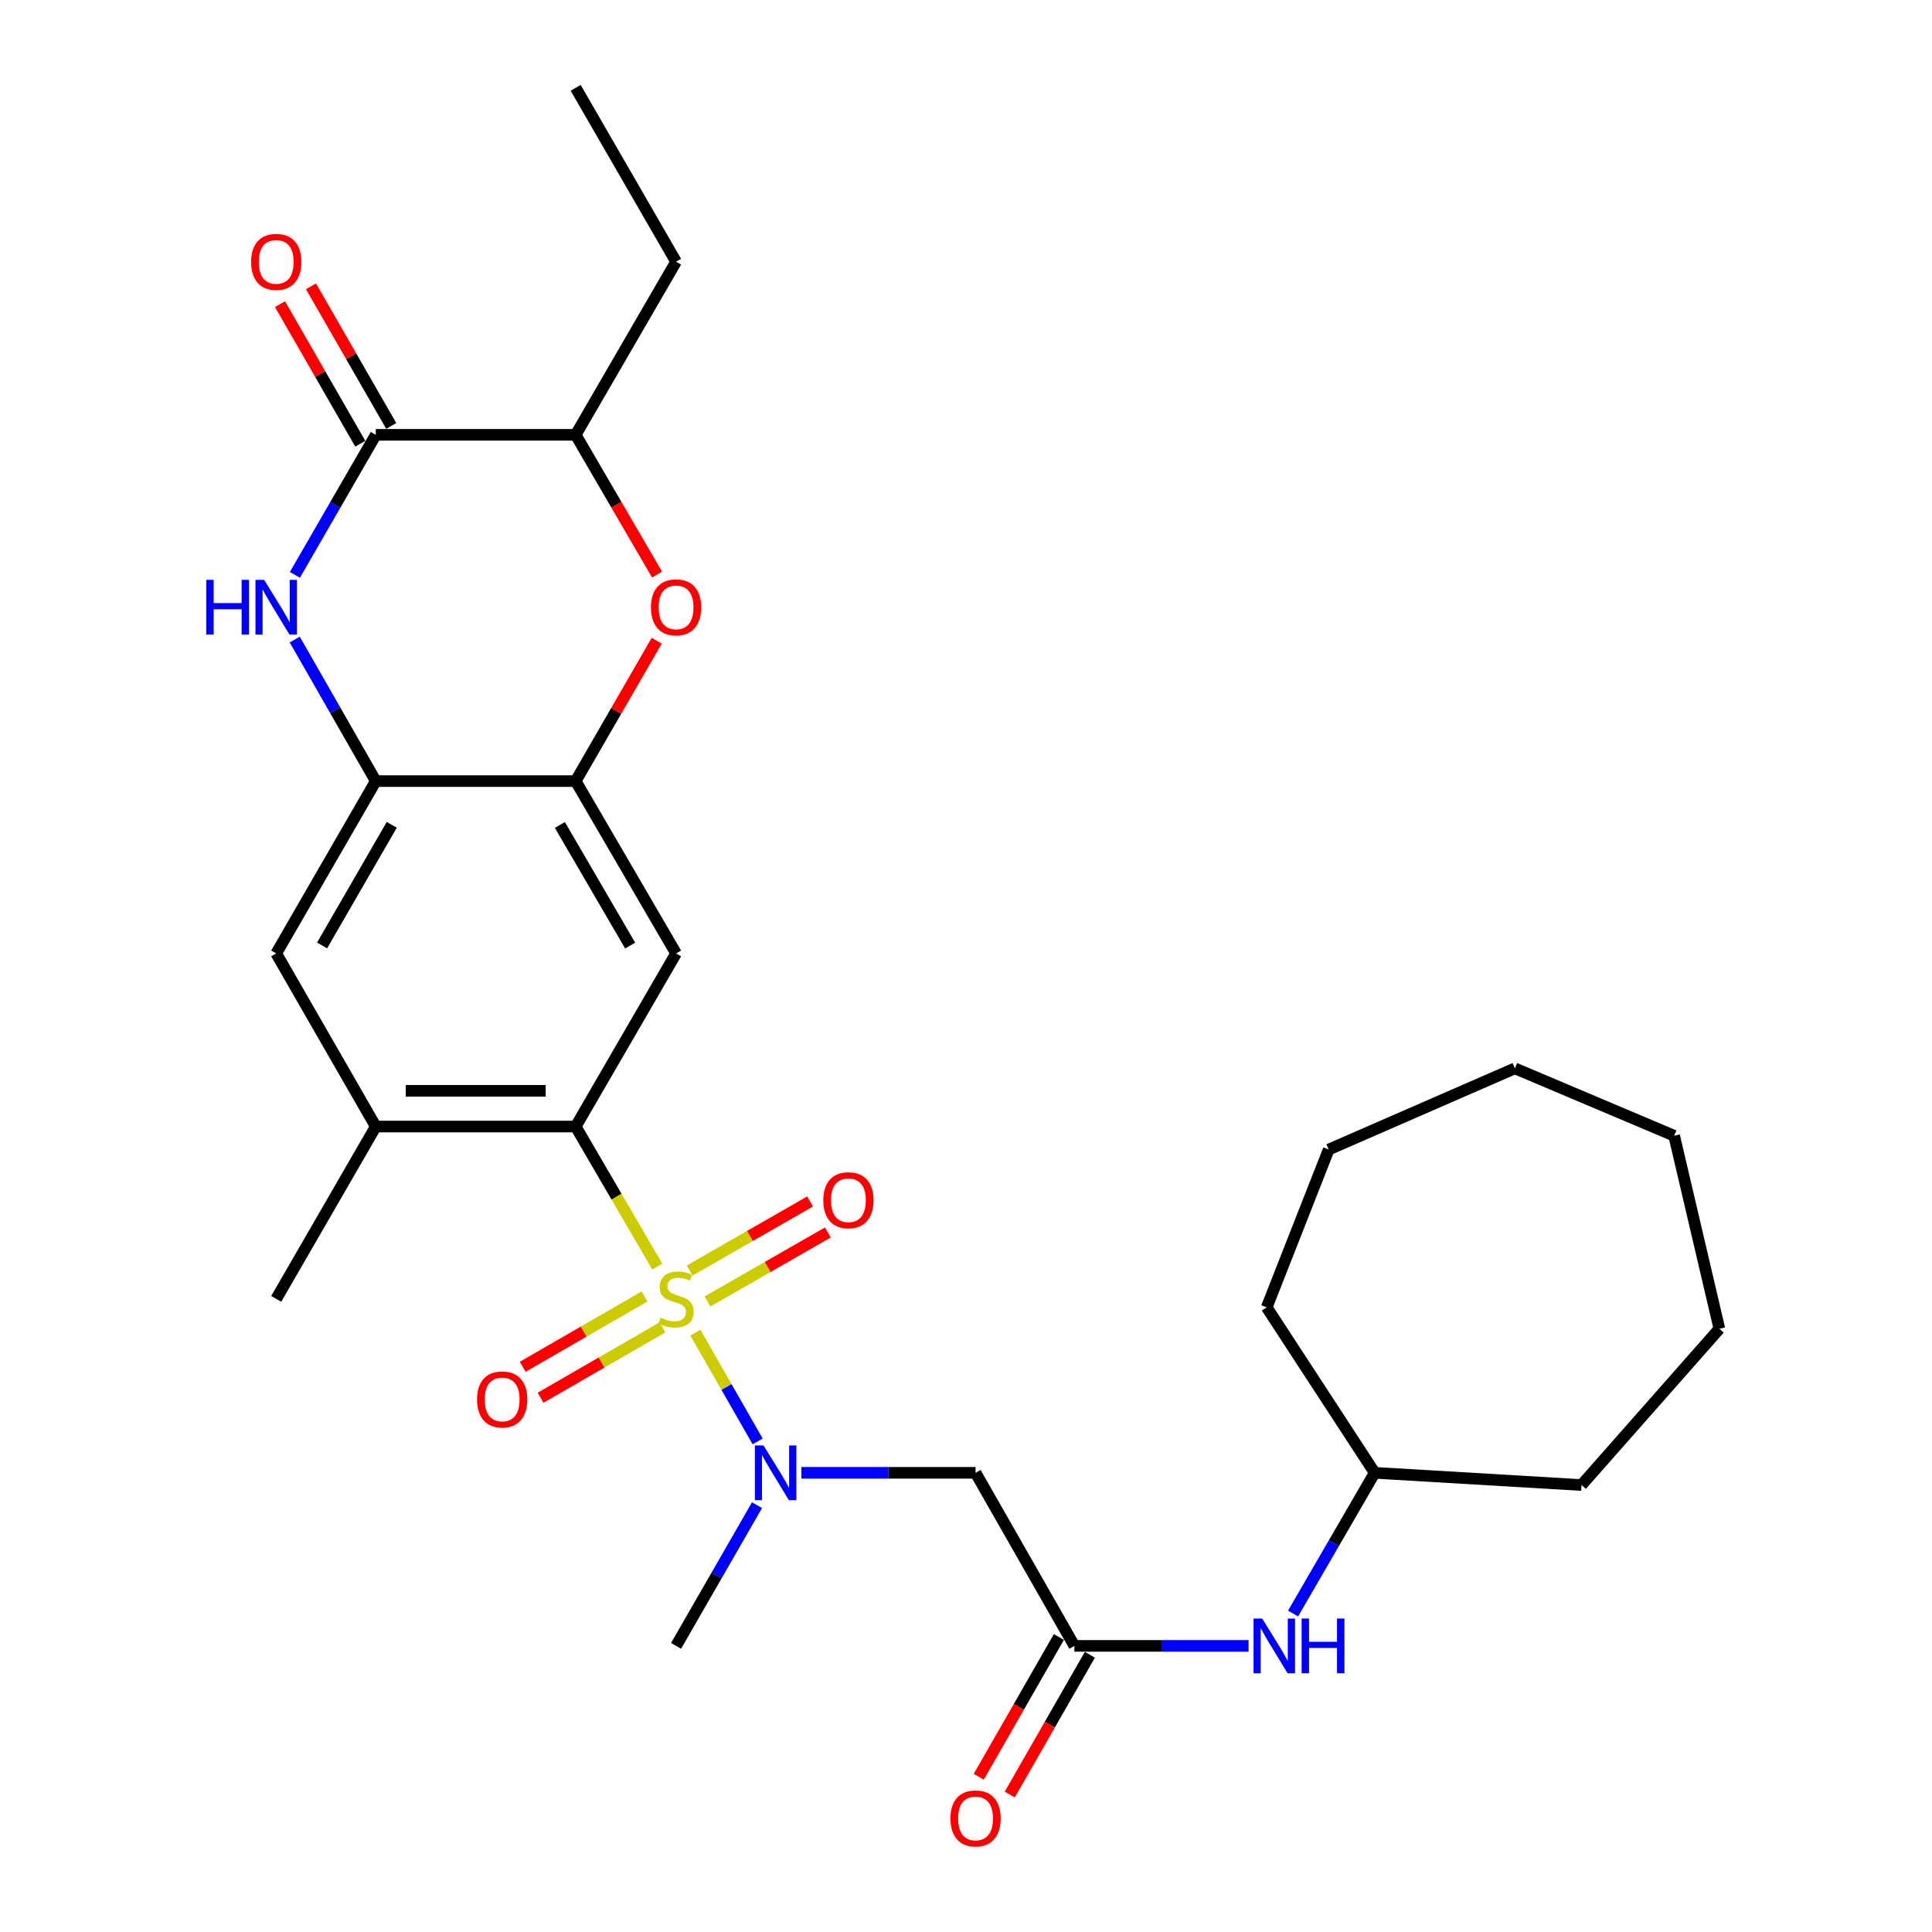 <?xml version='1.0' encoding='iso-8859-1'?>
<svg version='1.1' baseProfile='full'
              xmlns='http://www.w3.org/2000/svg'
                      xmlns:rdkit='http://www.rdkit.org/xml'
                      xmlns:xlink='http://www.w3.org/1999/xlink'
                  xml:space='preserve'
width='1000px' height='1000px' viewBox='0 0 1000 1000'>
<!-- END OF HEADER -->
<rect style='opacity:1.0;fill:#FFFFFF;stroke:none' width='1000' height='1000' x='0' y='0'> </rect>
<path class='bond-0' d='M 340.204,655.601 L 319.087,619.351' style='fill:none;fill-rule:evenodd;stroke:#CCCC00;stroke-width:6px;stroke-linecap:butt;stroke-linejoin:miter;stroke-opacity:1' />
<path class='bond-0' d='M 319.087,619.351 L 297.971,583.1' style='fill:none;fill-rule:evenodd;stroke:#000000;stroke-width:6px;stroke-linecap:butt;stroke-linejoin:miter;stroke-opacity:1' />
<path class='bond-2' d='M 359.934,689.775 L 376.047,717.926' style='fill:none;fill-rule:evenodd;stroke:#CCCC00;stroke-width:6px;stroke-linecap:butt;stroke-linejoin:miter;stroke-opacity:1' />
<path class='bond-2' d='M 376.047,717.926 L 392.161,746.076' style='fill:none;fill-rule:evenodd;stroke:#0000FF;stroke-width:6px;stroke-linecap:butt;stroke-linejoin:miter;stroke-opacity:1' />
<path class='bond-13' d='M 366.181,673.644 L 397.34,655.781' style='fill:none;fill-rule:evenodd;stroke:#CCCC00;stroke-width:6px;stroke-linecap:butt;stroke-linejoin:miter;stroke-opacity:1' />
<path class='bond-13' d='M 397.34,655.781 L 428.498,637.918' style='fill:none;fill-rule:evenodd;stroke:#FF0000;stroke-width:6px;stroke-linecap:butt;stroke-linejoin:miter;stroke-opacity:1' />
<path class='bond-13' d='M 356.984,657.602 L 388.142,639.739' style='fill:none;fill-rule:evenodd;stroke:#CCCC00;stroke-width:6px;stroke-linecap:butt;stroke-linejoin:miter;stroke-opacity:1' />
<path class='bond-13' d='M 388.142,639.739 L 419.301,621.875' style='fill:none;fill-rule:evenodd;stroke:#FF0000;stroke-width:6px;stroke-linecap:butt;stroke-linejoin:miter;stroke-opacity:1' />
<path class='bond-14' d='M 333.631,671.036 L 302.095,689.241' style='fill:none;fill-rule:evenodd;stroke:#CCCC00;stroke-width:6px;stroke-linecap:butt;stroke-linejoin:miter;stroke-opacity:1' />
<path class='bond-14' d='M 302.095,689.241 L 270.558,707.447' style='fill:none;fill-rule:evenodd;stroke:#FF0000;stroke-width:6px;stroke-linecap:butt;stroke-linejoin:miter;stroke-opacity:1' />
<path class='bond-14' d='M 342.876,687.051 L 311.339,705.256' style='fill:none;fill-rule:evenodd;stroke:#CCCC00;stroke-width:6px;stroke-linecap:butt;stroke-linejoin:miter;stroke-opacity:1' />
<path class='bond-14' d='M 311.339,705.256 L 279.802,723.461' style='fill:none;fill-rule:evenodd;stroke:#FF0000;stroke-width:6px;stroke-linecap:butt;stroke-linejoin:miter;stroke-opacity:1' />
<path class='bond-4' d='M 297.971,583.1 L 349.932,493.498' style='fill:none;fill-rule:evenodd;stroke:#000000;stroke-width:6px;stroke-linecap:butt;stroke-linejoin:miter;stroke-opacity:1' />
<path class='bond-10' d='M 297.971,583.1 L 194.499,583.1' style='fill:none;fill-rule:evenodd;stroke:#000000;stroke-width:6px;stroke-linecap:butt;stroke-linejoin:miter;stroke-opacity:1' />
<path class='bond-10' d='M 282.45,564.609 L 210.02,564.609' style='fill:none;fill-rule:evenodd;stroke:#000000;stroke-width:6px;stroke-linecap:butt;stroke-linejoin:miter;stroke-opacity:1' />
<path class='bond-1' d='M 152.56,331.036 L 173.53,367.666' style='fill:none;fill-rule:evenodd;stroke:#0000FF;stroke-width:6px;stroke-linecap:butt;stroke-linejoin:miter;stroke-opacity:1' />
<path class='bond-1' d='M 173.53,367.666 L 194.499,404.296' style='fill:none;fill-rule:evenodd;stroke:#000000;stroke-width:6px;stroke-linecap:butt;stroke-linejoin:miter;stroke-opacity:1' />
<path class='bond-3' d='M 152.636,297.547 L 173.568,261.309' style='fill:none;fill-rule:evenodd;stroke:#0000FF;stroke-width:6px;stroke-linecap:butt;stroke-linejoin:miter;stroke-opacity:1' />
<path class='bond-3' d='M 173.568,261.309 L 194.499,225.07' style='fill:none;fill-rule:evenodd;stroke:#000000;stroke-width:6px;stroke-linecap:butt;stroke-linejoin:miter;stroke-opacity:1' />
<path class='bond-8' d='M 414.789,762.326 L 459.867,762.326' style='fill:none;fill-rule:evenodd;stroke:#0000FF;stroke-width:6px;stroke-linecap:butt;stroke-linejoin:miter;stroke-opacity:1' />
<path class='bond-8' d='M 459.867,762.326 L 504.944,762.326' style='fill:none;fill-rule:evenodd;stroke:#000000;stroke-width:6px;stroke-linecap:butt;stroke-linejoin:miter;stroke-opacity:1' />
<path class='bond-19' d='M 391.831,779.069 L 370.882,815.489' style='fill:none;fill-rule:evenodd;stroke:#0000FF;stroke-width:6px;stroke-linecap:butt;stroke-linejoin:miter;stroke-opacity:1' />
<path class='bond-19' d='M 370.882,815.489 L 349.932,851.908' style='fill:none;fill-rule:evenodd;stroke:#000000;stroke-width:6px;stroke-linecap:butt;stroke-linejoin:miter;stroke-opacity:1' />
<path class='bond-16' d='M 202.514,220.461 L 181.736,184.332' style='fill:none;fill-rule:evenodd;stroke:#000000;stroke-width:6px;stroke-linecap:butt;stroke-linejoin:miter;stroke-opacity:1' />
<path class='bond-16' d='M 181.736,184.332 L 160.959,148.203' style='fill:none;fill-rule:evenodd;stroke:#FF0000;stroke-width:6px;stroke-linecap:butt;stroke-linejoin:miter;stroke-opacity:1' />
<path class='bond-16' d='M 186.484,229.68 L 165.707,193.551' style='fill:none;fill-rule:evenodd;stroke:#000000;stroke-width:6px;stroke-linecap:butt;stroke-linejoin:miter;stroke-opacity:1' />
<path class='bond-16' d='M 165.707,193.551 L 144.929,157.421' style='fill:none;fill-rule:evenodd;stroke:#FF0000;stroke-width:6px;stroke-linecap:butt;stroke-linejoin:miter;stroke-opacity:1' />
<path class='bond-30' d='M 194.499,225.07 L 297.971,225.07' style='fill:none;fill-rule:evenodd;stroke:#000000;stroke-width:6px;stroke-linecap:butt;stroke-linejoin:miter;stroke-opacity:1' />
<path class='bond-5' d='M 349.932,493.498 L 297.971,404.296' style='fill:none;fill-rule:evenodd;stroke:#000000;stroke-width:6px;stroke-linecap:butt;stroke-linejoin:miter;stroke-opacity:1' />
<path class='bond-5' d='M 326.16,489.425 L 289.786,426.984' style='fill:none;fill-rule:evenodd;stroke:#000000;stroke-width:6px;stroke-linecap:butt;stroke-linejoin:miter;stroke-opacity:1' />
<path class='bond-7' d='M 297.971,404.296 L 318.941,367.968' style='fill:none;fill-rule:evenodd;stroke:#000000;stroke-width:6px;stroke-linecap:butt;stroke-linejoin:miter;stroke-opacity:1' />
<path class='bond-7' d='M 318.941,367.968 L 339.912,331.641' style='fill:none;fill-rule:evenodd;stroke:#FF0000;stroke-width:6px;stroke-linecap:butt;stroke-linejoin:miter;stroke-opacity:1' />
<path class='bond-29' d='M 297.971,404.296 L 194.499,404.296' style='fill:none;fill-rule:evenodd;stroke:#000000;stroke-width:6px;stroke-linecap:butt;stroke-linejoin:miter;stroke-opacity:1' />
<path class='bond-6' d='M 194.499,404.296 L 142.969,493.498' style='fill:none;fill-rule:evenodd;stroke:#000000;stroke-width:6px;stroke-linecap:butt;stroke-linejoin:miter;stroke-opacity:1' />
<path class='bond-6' d='M 202.782,426.926 L 166.711,489.367' style='fill:none;fill-rule:evenodd;stroke:#000000;stroke-width:6px;stroke-linecap:butt;stroke-linejoin:miter;stroke-opacity:1' />
<path class='bond-11' d='M 340.088,297.382 L 319.029,261.226' style='fill:none;fill-rule:evenodd;stroke:#FF0000;stroke-width:6px;stroke-linecap:butt;stroke-linejoin:miter;stroke-opacity:1' />
<path class='bond-11' d='M 319.029,261.226 L 297.971,225.07' style='fill:none;fill-rule:evenodd;stroke:#000000;stroke-width:6px;stroke-linecap:butt;stroke-linejoin:miter;stroke-opacity:1' />
<path class='bond-9' d='M 504.944,762.326 L 556.094,851.908' style='fill:none;fill-rule:evenodd;stroke:#000000;stroke-width:6px;stroke-linecap:butt;stroke-linejoin:miter;stroke-opacity:1' />
<path class='bond-15' d='M 556.094,851.908 L 601.171,851.908' style='fill:none;fill-rule:evenodd;stroke:#000000;stroke-width:6px;stroke-linecap:butt;stroke-linejoin:miter;stroke-opacity:1' />
<path class='bond-15' d='M 601.171,851.908 L 646.248,851.908' style='fill:none;fill-rule:evenodd;stroke:#0000FF;stroke-width:6px;stroke-linecap:butt;stroke-linejoin:miter;stroke-opacity:1' />
<path class='bond-17' d='M 548.073,847.309 L 527.339,883.475' style='fill:none;fill-rule:evenodd;stroke:#000000;stroke-width:6px;stroke-linecap:butt;stroke-linejoin:miter;stroke-opacity:1' />
<path class='bond-17' d='M 527.339,883.475 L 506.606,919.641' style='fill:none;fill-rule:evenodd;stroke:#FF0000;stroke-width:6px;stroke-linecap:butt;stroke-linejoin:miter;stroke-opacity:1' />
<path class='bond-17' d='M 564.115,856.506 L 543.382,892.672' style='fill:none;fill-rule:evenodd;stroke:#000000;stroke-width:6px;stroke-linecap:butt;stroke-linejoin:miter;stroke-opacity:1' />
<path class='bond-17' d='M 543.382,892.672 L 522.649,928.838' style='fill:none;fill-rule:evenodd;stroke:#FF0000;stroke-width:6px;stroke-linecap:butt;stroke-linejoin:miter;stroke-opacity:1' />
<path class='bond-12' d='M 194.499,583.1 L 142.969,493.498' style='fill:none;fill-rule:evenodd;stroke:#000000;stroke-width:6px;stroke-linecap:butt;stroke-linejoin:miter;stroke-opacity:1' />
<path class='bond-20' d='M 194.499,583.1 L 142.969,672.302' style='fill:none;fill-rule:evenodd;stroke:#000000;stroke-width:6px;stroke-linecap:butt;stroke-linejoin:miter;stroke-opacity:1' />
<path class='bond-21' d='M 297.971,225.07 L 349.932,135.468' style='fill:none;fill-rule:evenodd;stroke:#000000;stroke-width:6px;stroke-linecap:butt;stroke-linejoin:miter;stroke-opacity:1' />
<path class='bond-18' d='M 669.291,835.159 L 690.414,798.742' style='fill:none;fill-rule:evenodd;stroke:#0000FF;stroke-width:6px;stroke-linecap:butt;stroke-linejoin:miter;stroke-opacity:1' />
<path class='bond-18' d='M 690.414,798.742 L 711.537,762.326' style='fill:none;fill-rule:evenodd;stroke:#000000;stroke-width:6px;stroke-linecap:butt;stroke-linejoin:miter;stroke-opacity:1' />
<path class='bond-22' d='M 711.537,762.326 L 818.594,768.654' style='fill:none;fill-rule:evenodd;stroke:#000000;stroke-width:6px;stroke-linecap:butt;stroke-linejoin:miter;stroke-opacity:1' />
<path class='bond-23' d='M 711.537,762.326 L 655.641,676.679' style='fill:none;fill-rule:evenodd;stroke:#000000;stroke-width:6px;stroke-linecap:butt;stroke-linejoin:miter;stroke-opacity:1' />
<path class='bond-24' d='M 349.932,135.468 L 297.971,45.455' style='fill:none;fill-rule:evenodd;stroke:#000000;stroke-width:6px;stroke-linecap:butt;stroke-linejoin:miter;stroke-opacity:1' />
<path class='bond-25' d='M 818.594,768.654 L 889.951,687.763' style='fill:none;fill-rule:evenodd;stroke:#000000;stroke-width:6px;stroke-linecap:butt;stroke-linejoin:miter;stroke-opacity:1' />
<path class='bond-26' d='M 655.641,676.679 L 687.744,594.997' style='fill:none;fill-rule:evenodd;stroke:#000000;stroke-width:6px;stroke-linecap:butt;stroke-linejoin:miter;stroke-opacity:1' />
<path class='bond-27' d='M 889.951,687.763 L 866.539,587.857' style='fill:none;fill-rule:evenodd;stroke:#000000;stroke-width:6px;stroke-linecap:butt;stroke-linejoin:miter;stroke-opacity:1' />
<path class='bond-28' d='M 687.744,594.997 L 784.096,552.979' style='fill:none;fill-rule:evenodd;stroke:#000000;stroke-width:6px;stroke-linecap:butt;stroke-linejoin:miter;stroke-opacity:1' />
<path class='bond-31' d='M 866.539,587.857 L 784.096,552.979' style='fill:none;fill-rule:evenodd;stroke:#000000;stroke-width:6px;stroke-linecap:butt;stroke-linejoin:miter;stroke-opacity:1' />
<path  class='atom-0' d='M 341.932 682.022
Q 342.252 682.142, 343.572 682.702
Q 344.892 683.262, 346.332 683.622
Q 347.812 683.942, 349.252 683.942
Q 351.932 683.942, 353.492 682.662
Q 355.052 681.342, 355.052 679.062
Q 355.052 677.502, 354.252 676.542
Q 353.492 675.582, 352.292 675.062
Q 351.092 674.542, 349.092 673.942
Q 346.572 673.182, 345.052 672.462
Q 343.572 671.742, 342.492 670.222
Q 341.452 668.702, 341.452 666.142
Q 341.452 662.582, 343.852 660.382
Q 346.292 658.182, 351.092 658.182
Q 354.372 658.182, 358.092 659.742
L 357.172 662.822
Q 353.772 661.422, 351.212 661.422
Q 348.452 661.422, 346.932 662.582
Q 345.412 663.702, 345.452 665.662
Q 345.452 667.182, 346.212 668.102
Q 347.012 669.022, 348.132 669.542
Q 349.292 670.062, 351.212 670.662
Q 353.772 671.462, 355.292 672.262
Q 356.812 673.062, 357.892 674.702
Q 359.012 676.302, 359.012 679.062
Q 359.012 682.982, 356.372 685.102
Q 353.772 687.182, 349.412 687.182
Q 346.892 687.182, 344.972 686.622
Q 343.092 686.102, 340.852 685.182
L 341.932 682.022
' fill='#CCCC00'/>
<path  class='atom-2' d='M 106.749 300.123
L 110.589 300.123
L 110.589 312.163
L 125.069 312.163
L 125.069 300.123
L 128.909 300.123
L 128.909 328.443
L 125.069 328.443
L 125.069 315.363
L 110.589 315.363
L 110.589 328.443
L 106.749 328.443
L 106.749 300.123
' fill='#0000FF'/>
<path  class='atom-2' d='M 136.709 300.123
L 145.989 315.123
Q 146.909 316.603, 148.389 319.283
Q 149.869 321.963, 149.949 322.123
L 149.949 300.123
L 153.709 300.123
L 153.709 328.443
L 149.829 328.443
L 139.869 312.043
Q 138.709 310.123, 137.469 307.923
Q 136.269 305.723, 135.909 305.043
L 135.909 328.443
L 132.229 328.443
L 132.229 300.123
L 136.709 300.123
' fill='#0000FF'/>
<path  class='atom-3' d='M 395.202 748.166
L 404.482 763.166
Q 405.402 764.646, 406.882 767.326
Q 408.362 770.006, 408.442 770.166
L 408.442 748.166
L 412.202 748.166
L 412.202 776.486
L 408.322 776.486
L 398.362 760.086
Q 397.202 758.166, 395.962 755.966
Q 394.762 753.766, 394.402 753.086
L 394.402 776.486
L 390.722 776.486
L 390.722 748.166
L 395.202 748.166
' fill='#0000FF'/>
<path  class='atom-8' d='M 336.932 314.363
Q 336.932 307.563, 340.292 303.763
Q 343.652 299.963, 349.932 299.963
Q 356.212 299.963, 359.572 303.763
Q 362.932 307.563, 362.932 314.363
Q 362.932 321.243, 359.532 325.163
Q 356.132 329.043, 349.932 329.043
Q 343.692 329.043, 340.292 325.163
Q 336.932 321.283, 336.932 314.363
M 349.932 325.843
Q 354.252 325.843, 356.572 322.963
Q 358.932 320.043, 358.932 314.363
Q 358.932 308.803, 356.572 306.003
Q 354.252 303.163, 349.932 303.163
Q 345.612 303.163, 343.252 305.963
Q 340.932 308.763, 340.932 314.363
Q 340.932 320.083, 343.252 322.963
Q 345.612 325.843, 349.932 325.843
' fill='#FF0000'/>
<path  class='atom-14' d='M 426.134 621.242
Q 426.134 614.442, 429.494 610.642
Q 432.854 606.842, 439.134 606.842
Q 445.414 606.842, 448.774 610.642
Q 452.134 614.442, 452.134 621.242
Q 452.134 628.122, 448.734 632.042
Q 445.334 635.922, 439.134 635.922
Q 432.894 635.922, 429.494 632.042
Q 426.134 628.162, 426.134 621.242
M 439.134 632.722
Q 443.454 632.722, 445.774 629.842
Q 448.134 626.922, 448.134 621.242
Q 448.134 615.682, 445.774 612.882
Q 443.454 610.042, 439.134 610.042
Q 434.814 610.042, 432.454 612.842
Q 430.134 615.642, 430.134 621.242
Q 430.134 626.962, 432.454 629.842
Q 434.814 632.722, 439.134 632.722
' fill='#FF0000'/>
<path  class='atom-15' d='M 246.919 724.344
Q 246.919 717.544, 250.279 713.744
Q 253.639 709.944, 259.919 709.944
Q 266.199 709.944, 269.559 713.744
Q 272.919 717.544, 272.919 724.344
Q 272.919 731.224, 269.519 735.144
Q 266.119 739.024, 259.919 739.024
Q 253.679 739.024, 250.279 735.144
Q 246.919 731.264, 246.919 724.344
M 259.919 735.824
Q 264.239 735.824, 266.559 732.944
Q 268.919 730.024, 268.919 724.344
Q 268.919 718.784, 266.559 715.984
Q 264.239 713.144, 259.919 713.144
Q 255.599 713.144, 253.239 715.944
Q 250.919 718.744, 250.919 724.344
Q 250.919 730.064, 253.239 732.944
Q 255.599 735.824, 259.919 735.824
' fill='#FF0000'/>
<path  class='atom-16' d='M 653.315 837.748
L 662.595 852.748
Q 663.515 854.228, 664.995 856.908
Q 666.475 859.588, 666.555 859.748
L 666.555 837.748
L 670.315 837.748
L 670.315 866.068
L 666.435 866.068
L 656.475 849.668
Q 655.315 847.748, 654.075 845.548
Q 652.875 843.348, 652.515 842.668
L 652.515 866.068
L 648.835 866.068
L 648.835 837.748
L 653.315 837.748
' fill='#0000FF'/>
<path  class='atom-16' d='M 673.715 837.748
L 677.555 837.748
L 677.555 849.788
L 692.035 849.788
L 692.035 837.748
L 695.875 837.748
L 695.875 866.068
L 692.035 866.068
L 692.035 852.988
L 677.555 852.988
L 677.555 866.068
L 673.715 866.068
L 673.715 837.748
' fill='#0000FF'/>
<path  class='atom-17' d='M 129.969 135.548
Q 129.969 128.748, 133.329 124.948
Q 136.689 121.148, 142.969 121.148
Q 149.249 121.148, 152.609 124.948
Q 155.969 128.748, 155.969 135.548
Q 155.969 142.428, 152.569 146.348
Q 149.169 150.228, 142.969 150.228
Q 136.729 150.228, 133.329 146.348
Q 129.969 142.468, 129.969 135.548
M 142.969 147.028
Q 147.289 147.028, 149.609 144.148
Q 151.969 141.228, 151.969 135.548
Q 151.969 129.988, 149.609 127.188
Q 147.289 124.348, 142.969 124.348
Q 138.649 124.348, 136.289 127.148
Q 133.969 129.948, 133.969 135.548
Q 133.969 141.268, 136.289 144.148
Q 138.649 147.028, 142.969 147.028
' fill='#FF0000'/>
<path  class='atom-18' d='M 491.944 941.21
Q 491.944 934.41, 495.304 930.61
Q 498.664 926.81, 504.944 926.81
Q 511.224 926.81, 514.584 930.61
Q 517.944 934.41, 517.944 941.21
Q 517.944 948.09, 514.544 952.01
Q 511.144 955.89, 504.944 955.89
Q 498.704 955.89, 495.304 952.01
Q 491.944 948.13, 491.944 941.21
M 504.944 952.69
Q 509.264 952.69, 511.584 949.81
Q 513.944 946.89, 513.944 941.21
Q 513.944 935.65, 511.584 932.85
Q 509.264 930.01, 504.944 930.01
Q 500.624 930.01, 498.264 932.81
Q 495.944 935.61, 495.944 941.21
Q 495.944 946.93, 498.264 949.81
Q 500.624 952.69, 504.944 952.69
' fill='#FF0000'/>
</svg>
